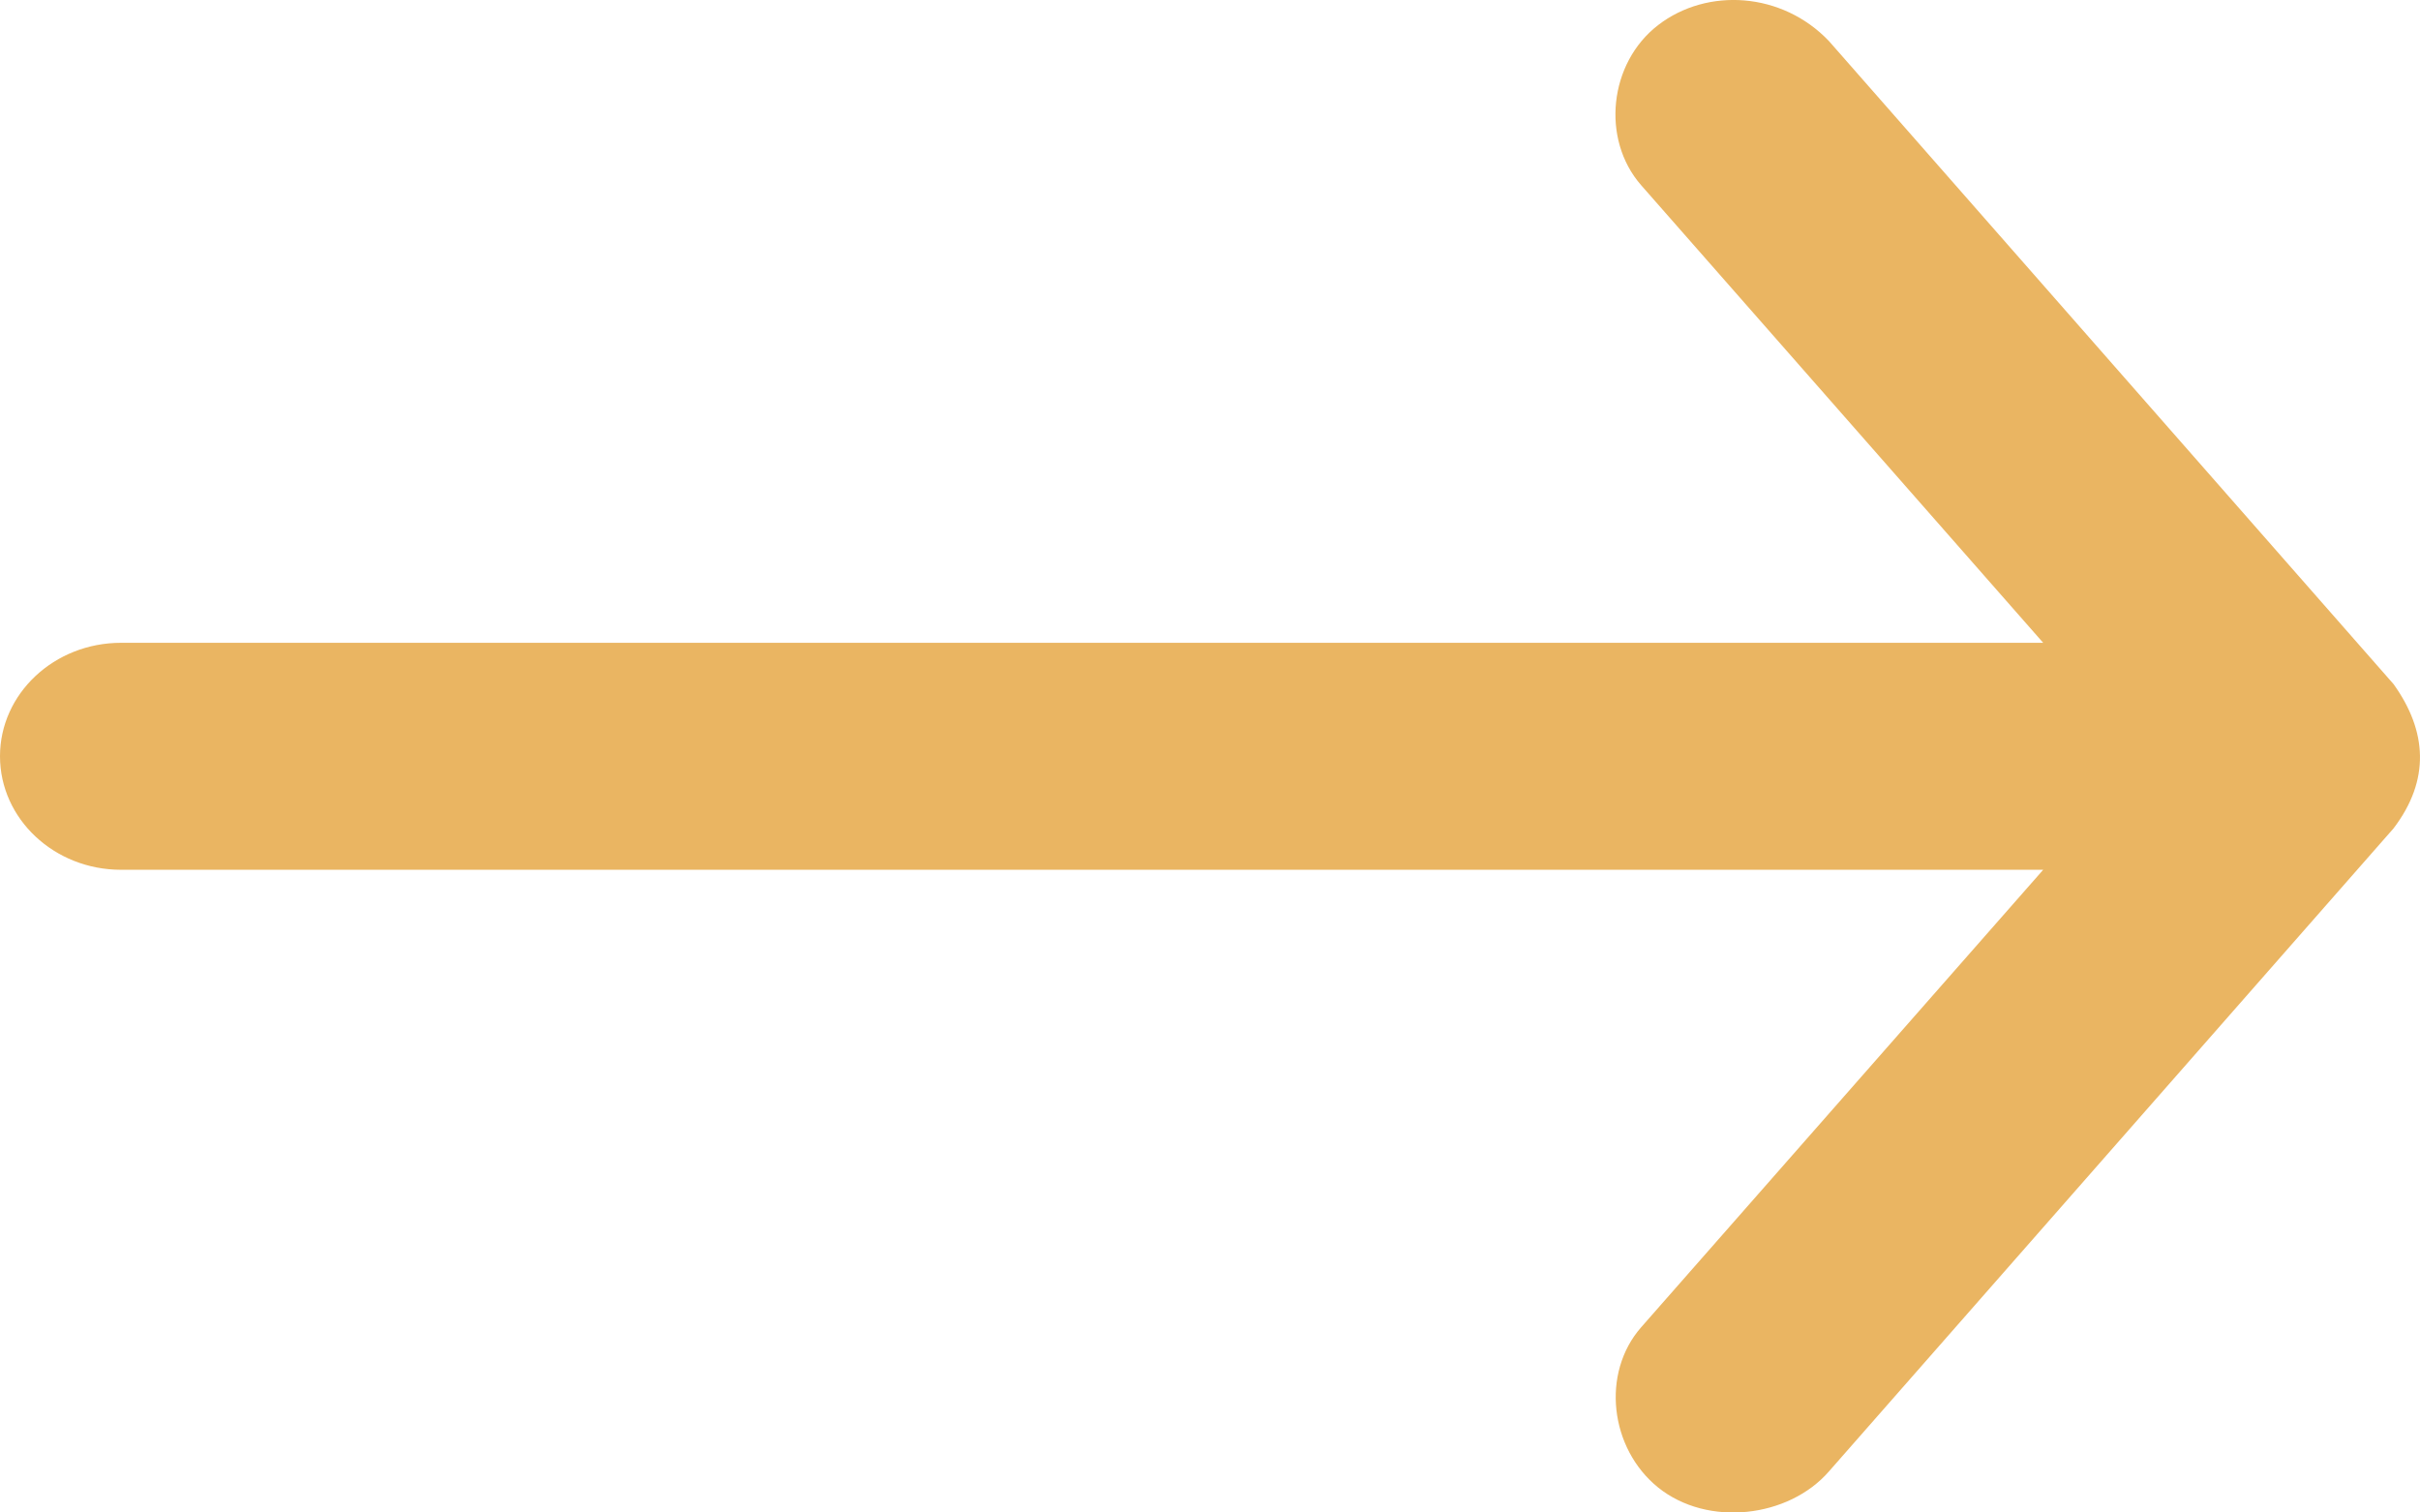 <svg xmlns="http://www.w3.org/2000/svg" viewBox="0 0 24 15">
    <path fill="#EAB562" fill-rule="evenodd" d="M18.138.407c-.464-.487-1.206-.534-1.694-.158-.487.375-.568 1.131-.168 1.588l3.987 4.538H1.2C.538 6.375 0 6.879 0 7.5s.538 1.126 1.2 1.126h19.063l-3.987 4.537c-.4.457-.31 1.203.168 1.589.494.397 1.296.299 1.694-.159l5.6-6.378c.365-.48.333-.965 0-1.43l-5.6-6.378z"/>
</svg>

